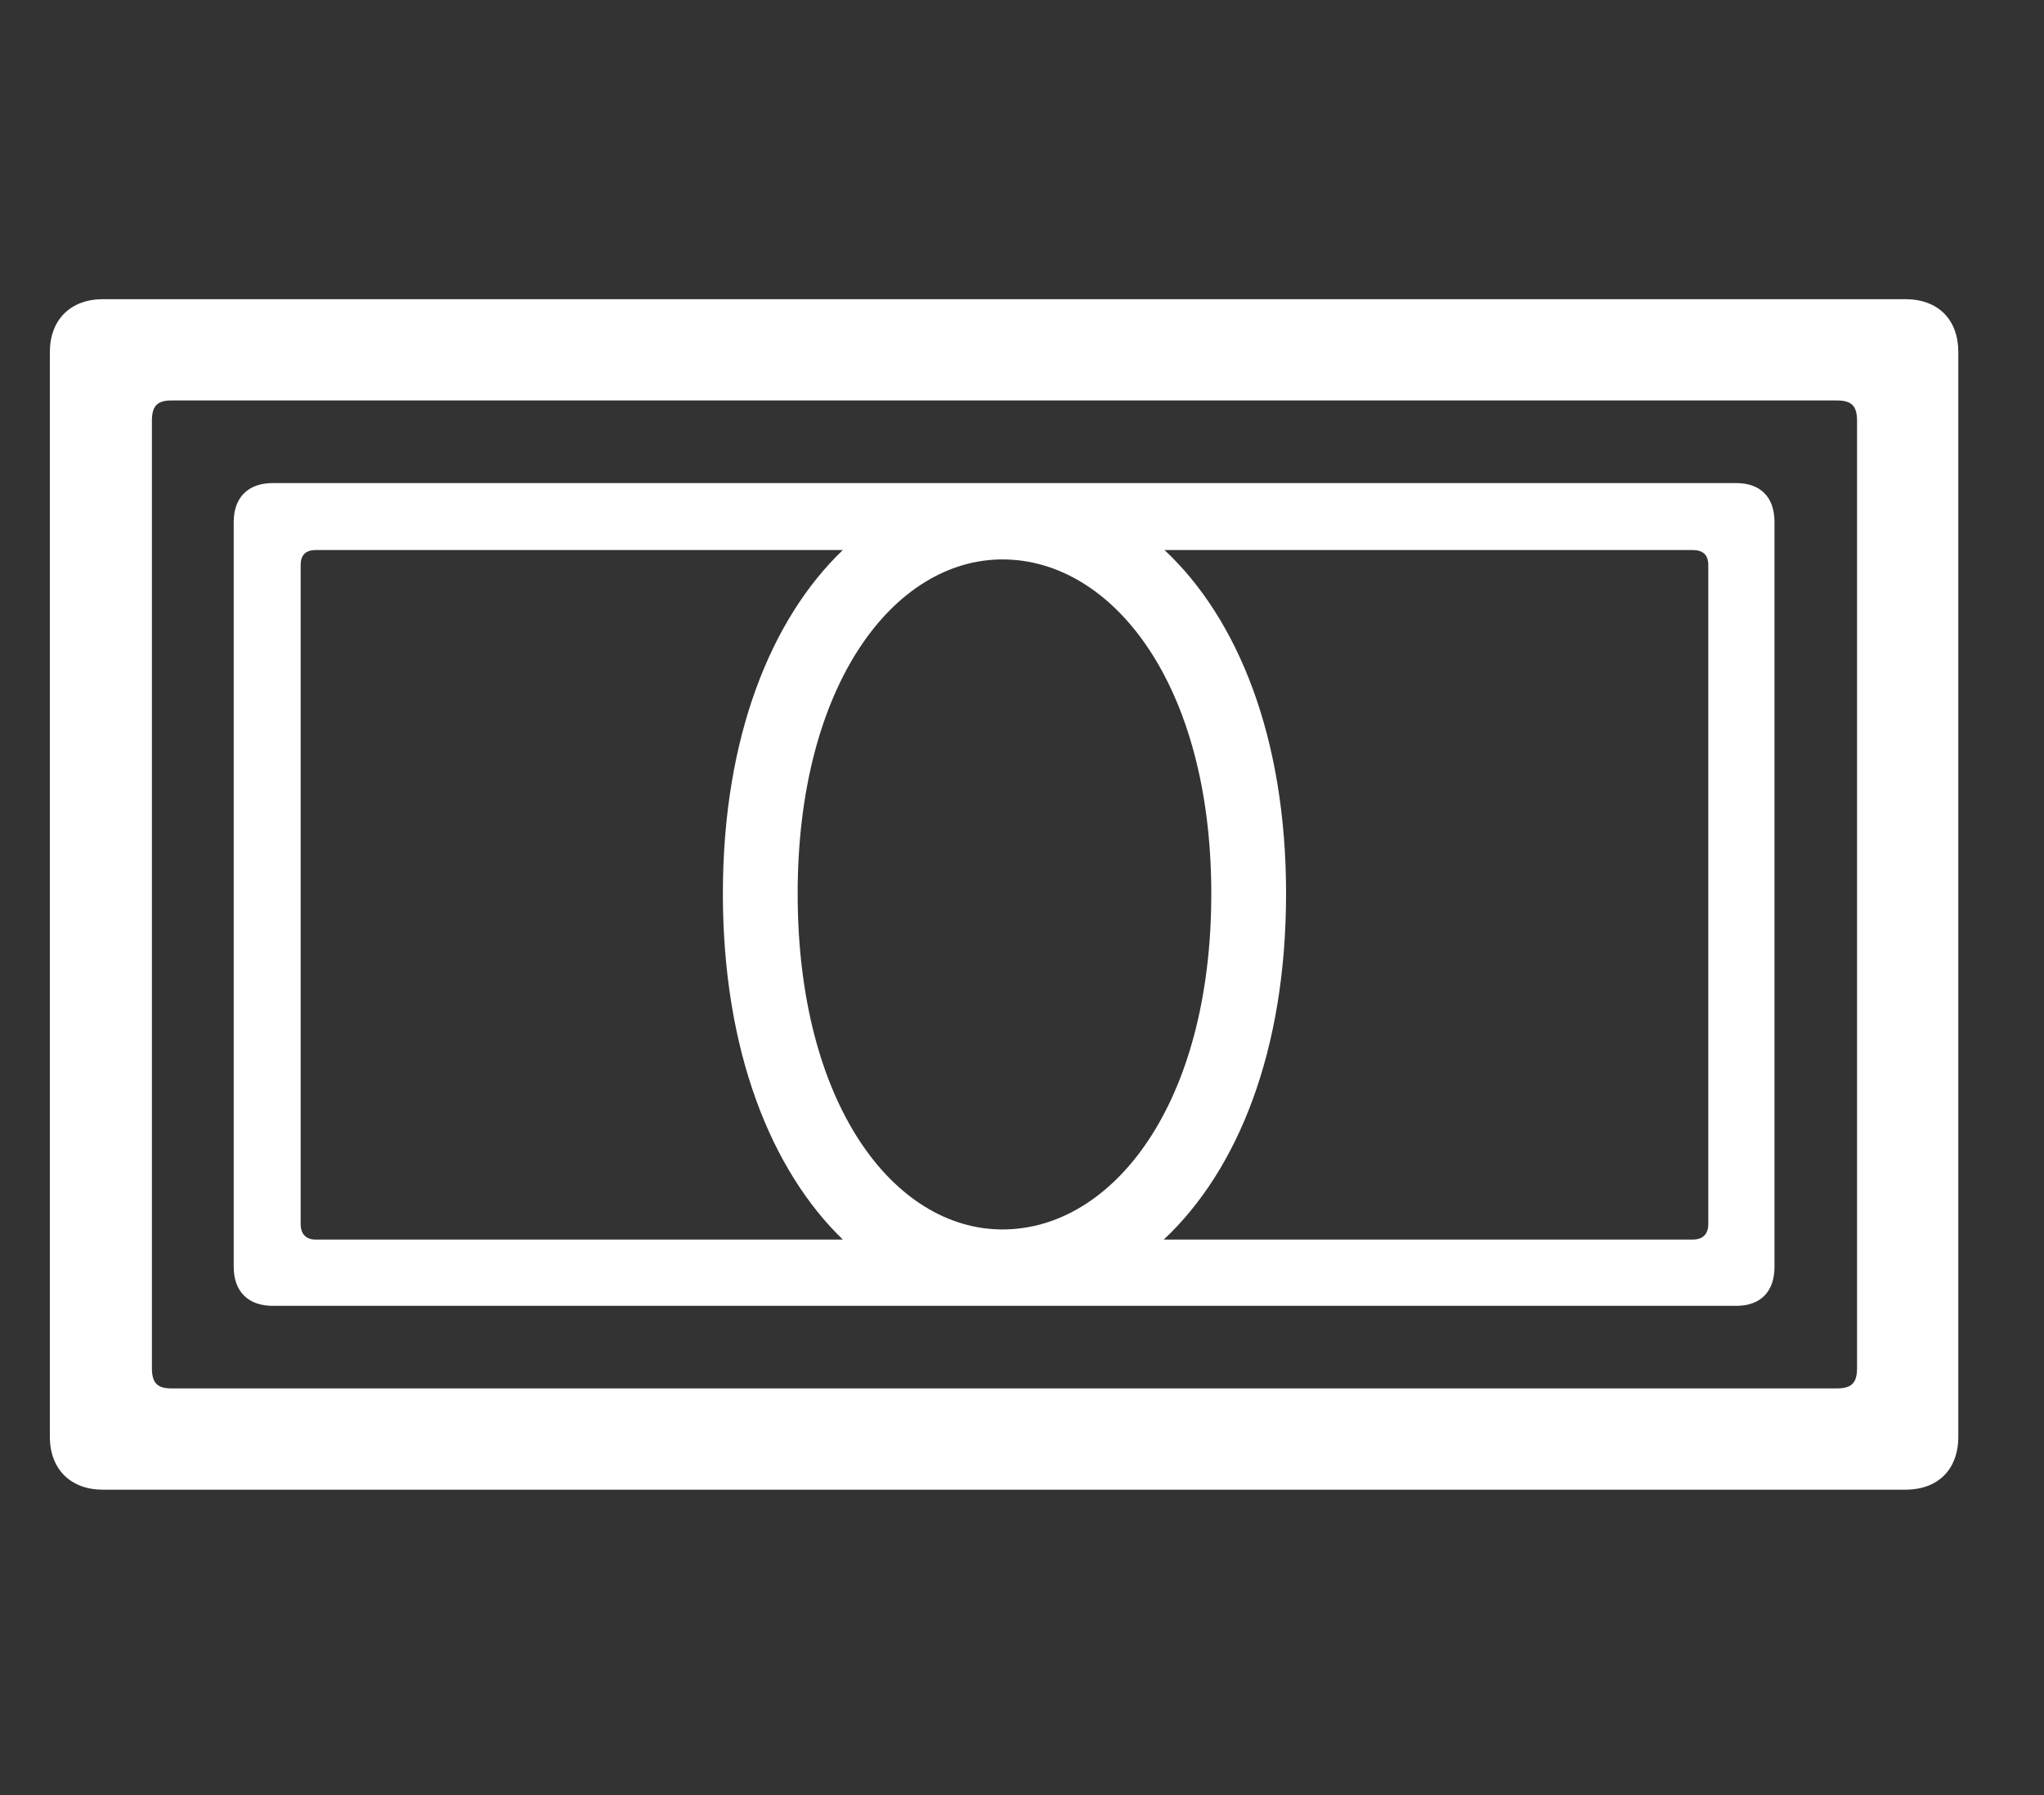 <?xml version="1.0" encoding="UTF-8"?>
<svg xmlns="http://www.w3.org/2000/svg" width="41" height="36" viewBox="0 0 41 36" fill="none">
  <rect x="0" y="0" width="41" height="36" fill="#333333" stroke="none"/>
  <path d="M1 28.812V7.062C1 6.406 1.422 6 2.062 6H38.219C38.875 6 39.281 6.406 39.281 7.062V28.812C39.281 29.469 38.875 29.875 38.219 29.875H2.062C1.422 29.875 1 29.469 1 28.812ZM3.047 27.438C3.047 27.734 3.156 27.844 3.438 27.844H36.844C37.141 27.844 37.25 27.734 37.25 27.438V8.438C37.25 8.141 37.141 8.031 36.844 8.031H3.438C3.156 8.031 3.047 8.141 3.047 8.438V27.438ZM4.688 25.406V10.469C4.688 9.969 4.984 9.688 5.469 9.688H34.828C35.312 9.688 35.594 9.969 35.594 10.469V25.406C35.594 25.906 35.312 26.188 34.828 26.188H5.469C4.984 26.188 4.688 25.906 4.688 25.406ZM6.031 24.547C6.031 24.75 6.141 24.859 6.328 24.859H16.906C15.469 23.469 14.5 21.078 14.5 17.922C14.5 14.781 15.469 12.406 16.906 11.031H6.328C6.141 11.031 6.031 11.125 6.031 11.328V24.547ZM25.797 17.922C25.797 21.078 24.828 23.469 23.344 24.859H33.953C34.156 24.859 34.266 24.75 34.266 24.547V11.328C34.266 11.125 34.156 11.031 33.953 11.031H23.359C24.828 12.406 25.797 14.781 25.797 17.922ZM20.109 24.656C22.312 24.656 24.297 22.156 24.297 17.922C24.297 13.719 22.312 11.219 20.109 11.219C17.938 11.219 16 13.719 16 17.922C16 22.156 17.938 24.656 20.109 24.656Z" fill="white"></path>
</svg>
